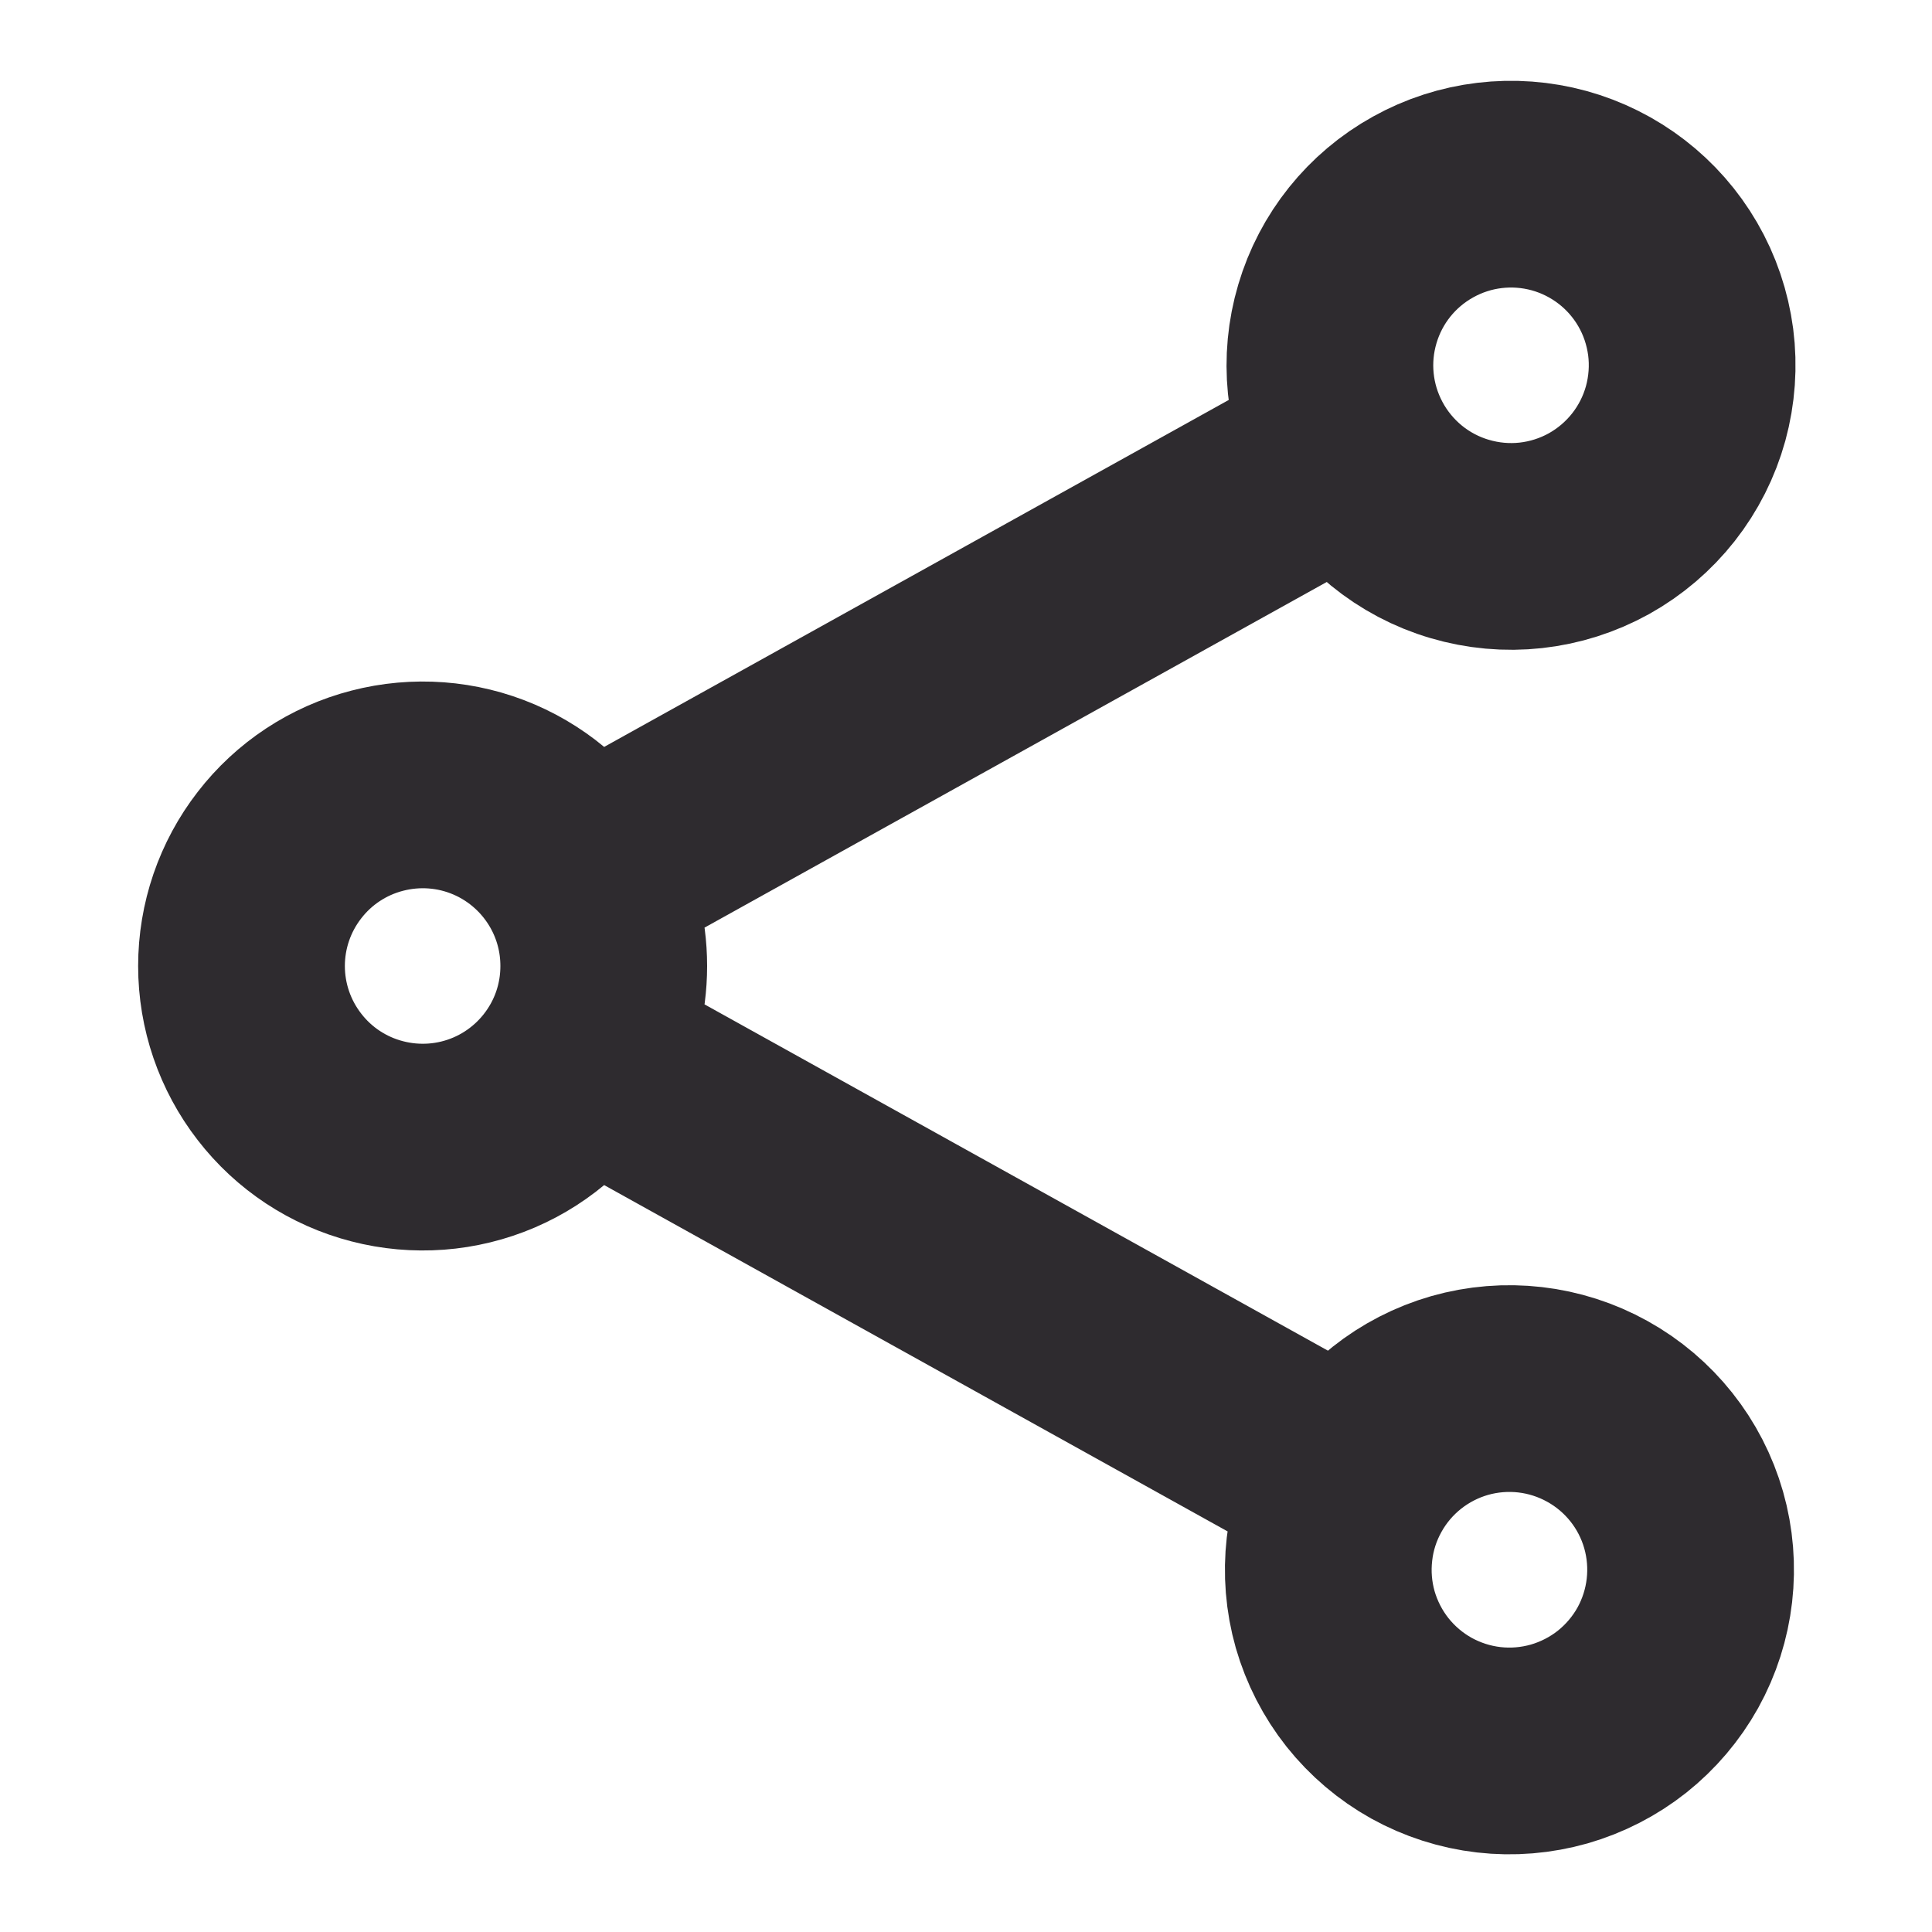 <?xml version="1.0" encoding="UTF-8"?>
<svg xmlns="http://www.w3.org/2000/svg" width="22" height="22" viewBox="0 0 22 22" fill="none">
  <path d="M6.616 9.998C6.394 9.599 6.046 9.284 5.626 9.104C5.206 8.924 4.738 8.889 4.295 9.004C3.853 9.118 3.461 9.376 3.182 9.738C2.902 10.099 2.75 10.543 2.75 11C2.75 11.457 2.902 11.901 3.182 12.262C3.461 12.624 3.853 12.882 4.295 12.996C4.738 13.111 5.206 13.076 5.626 12.896C6.046 12.716 6.394 12.401 6.616 12.002M6.616 9.998C6.781 10.295 6.875 10.636 6.875 11C6.875 11.364 6.781 11.706 6.616 12.002M6.616 9.998L15.385 5.127M6.616 12.002L15.385 16.873M15.385 5.127C15.513 5.369 15.689 5.583 15.901 5.757C16.113 5.93 16.358 6.06 16.621 6.137C16.884 6.215 17.16 6.24 17.432 6.21C17.704 6.18 17.968 6.096 18.208 5.963C18.448 5.829 18.658 5.65 18.828 5.434C18.997 5.219 19.122 4.972 19.195 4.707C19.267 4.443 19.287 4.167 19.252 3.895C19.216 3.623 19.128 3.361 18.99 3.124C18.719 2.657 18.275 2.315 17.754 2.171C17.233 2.028 16.677 2.094 16.205 2.357C15.732 2.619 15.382 3.056 15.229 3.574C15.075 4.092 15.131 4.65 15.385 5.127ZM15.385 16.873C15.253 17.11 15.169 17.37 15.139 17.64C15.108 17.909 15.13 18.181 15.204 18.442C15.279 18.702 15.404 18.946 15.572 19.158C15.741 19.37 15.949 19.547 16.186 19.679C16.423 19.81 16.683 19.894 16.953 19.925C17.222 19.956 17.494 19.933 17.755 19.859C18.015 19.784 18.259 19.659 18.471 19.491C18.683 19.322 18.86 19.114 18.992 18.877C19.257 18.399 19.322 17.834 19.172 17.308C19.022 16.782 18.668 16.337 18.19 16.072C17.712 15.806 17.148 15.741 16.621 15.891C16.095 16.042 15.65 16.395 15.385 16.873Z" stroke="#2E2B2F" stroke-width="2.354" stroke-linecap="round" stroke-linejoin="round"></path>
</svg>
